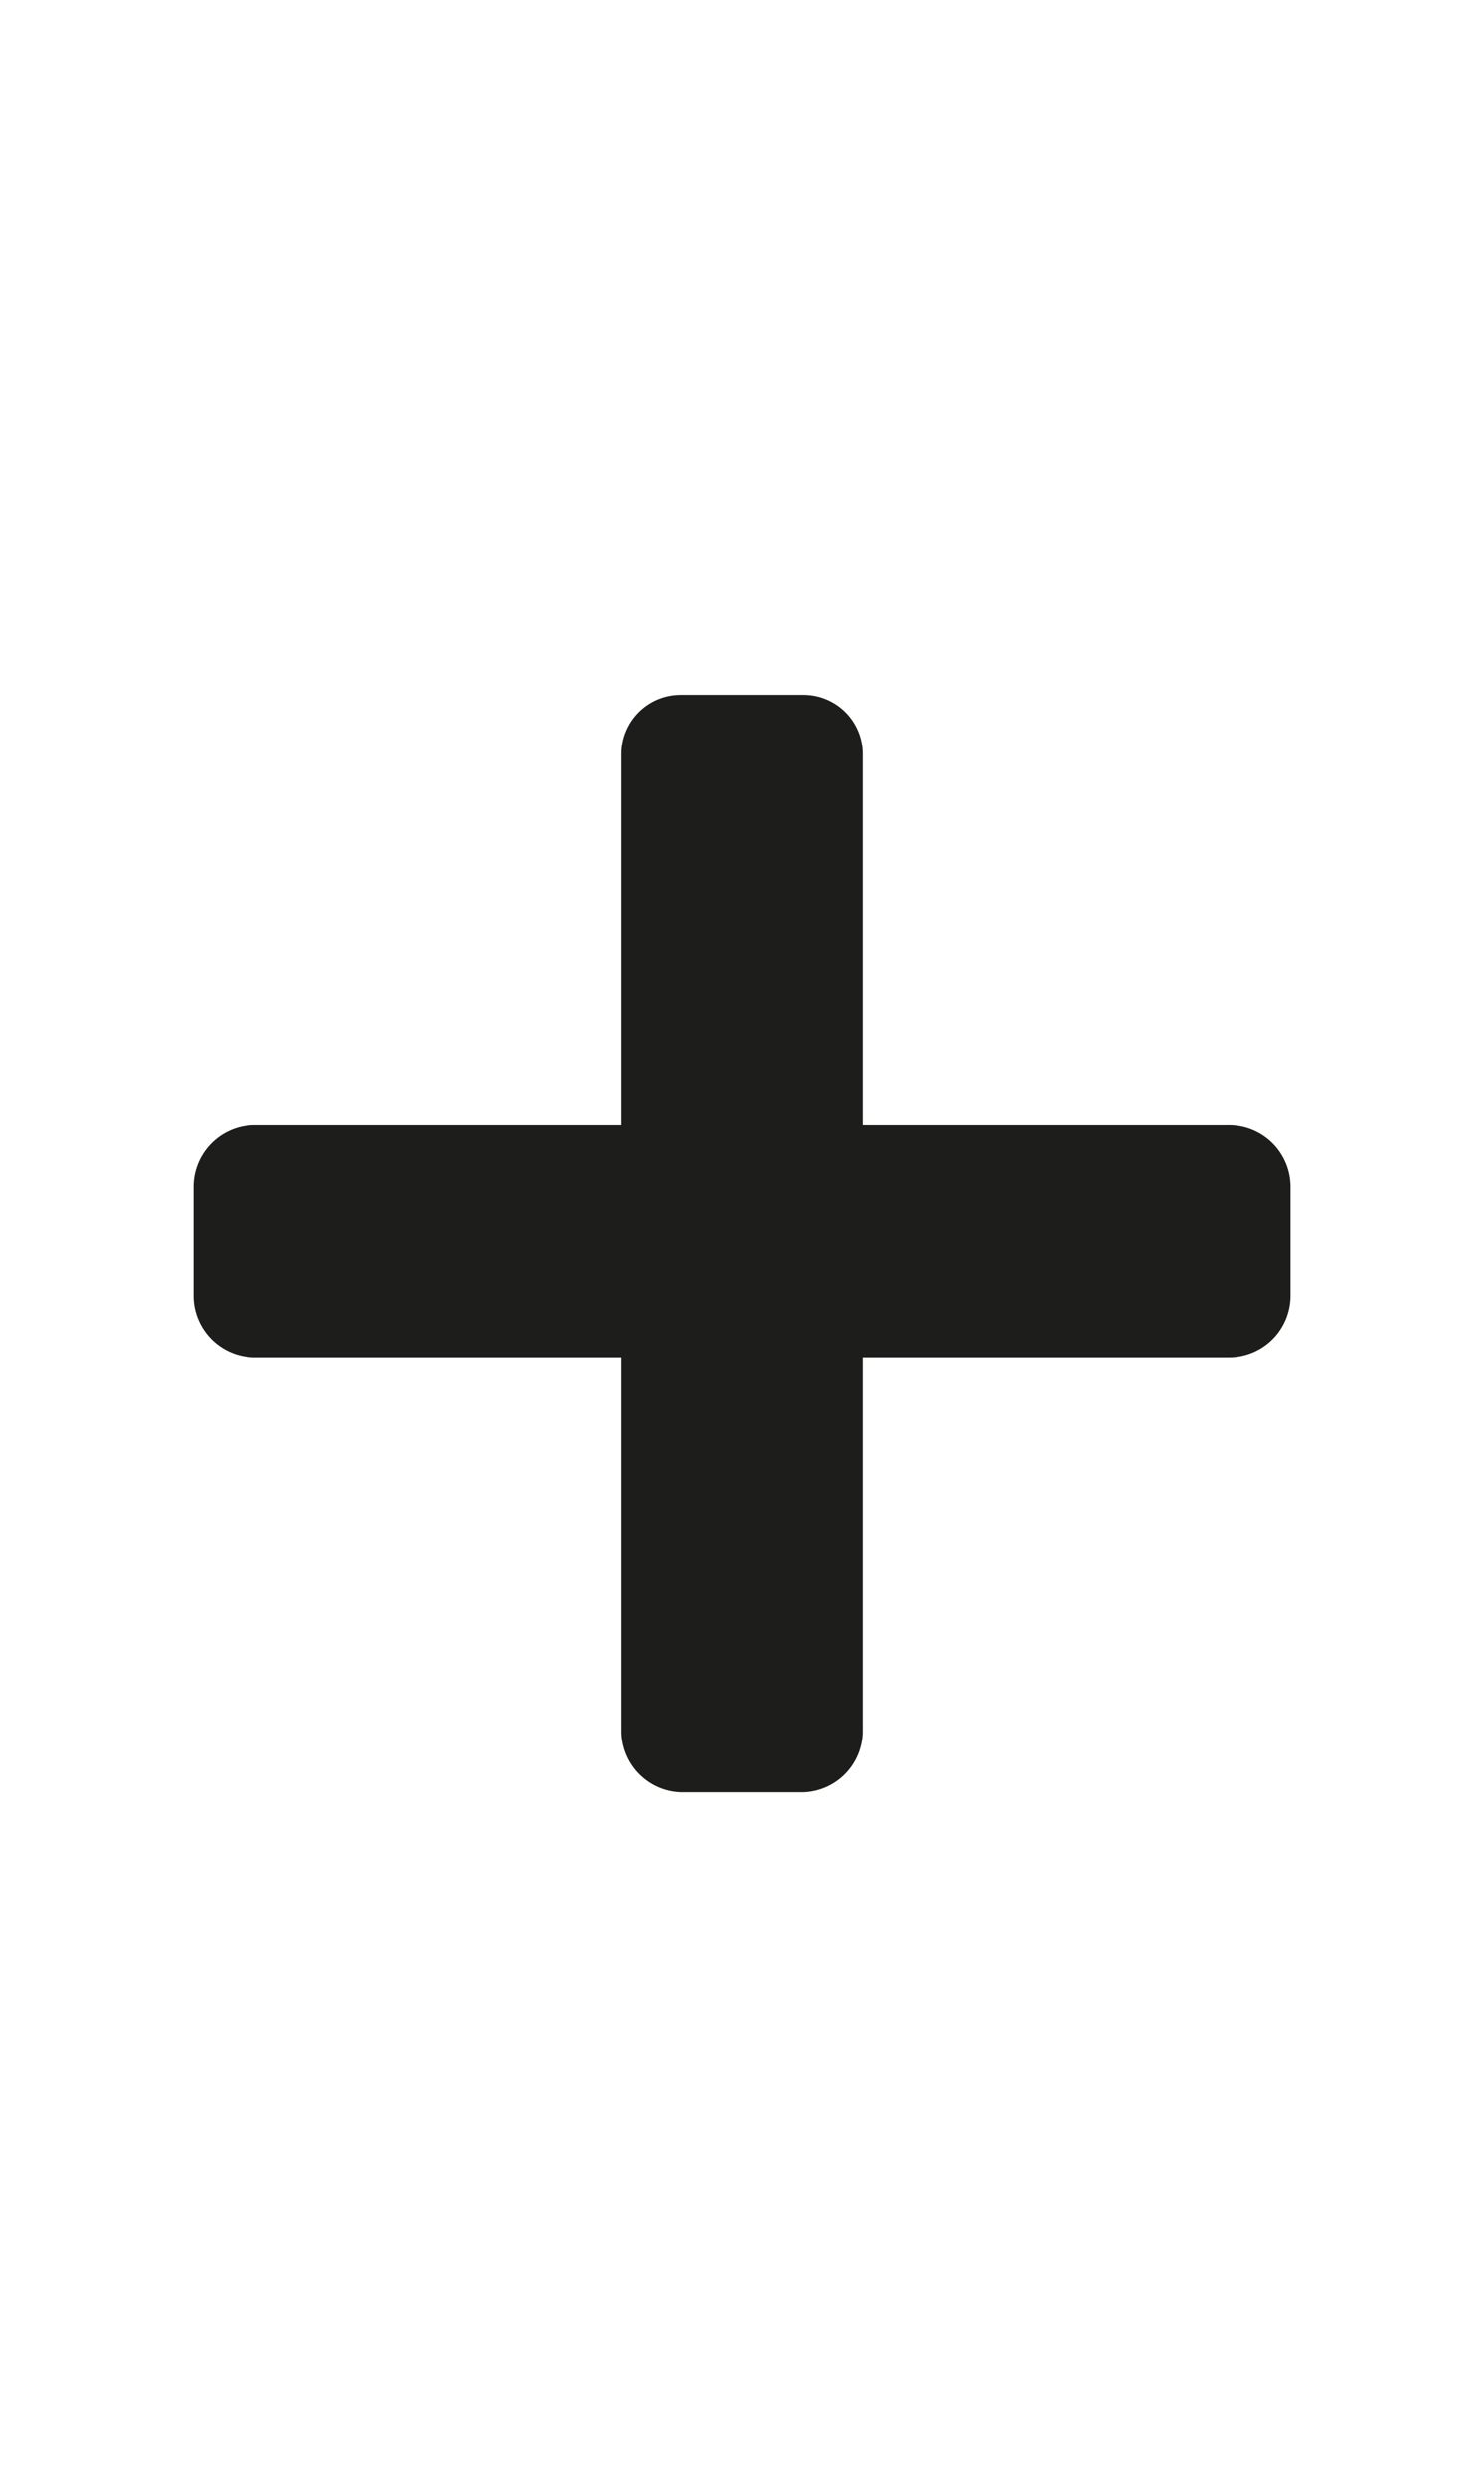 <svg id="Ebene_1" data-name="Ebene 1" xmlns="http://www.w3.org/2000/svg" width="23" height="38.5" viewBox="0 0 65.2 109.1"><defs><style>.cls-1{fill:#1d1d1b;}</style></defs><path class="cls-1" d="M54,49.4H37.9V33.1a2.6,2.6,0,0,0-2.6-2.6H29.9a2.6,2.6,0,0,0-2.6,2.6V49.4H11.2a2.7,2.7,0,0,0-2.7,2.7v4.8a2.7,2.7,0,0,0,2.7,2.7H27.3V76a2.7,2.7,0,0,0,2.6,2.7h5.4A2.7,2.7,0,0,0,37.9,76V59.6H54a2.7,2.7,0,0,0,2.7-2.7V52.1A2.7,2.7,0,0,0,54,49.4Z"/></svg>